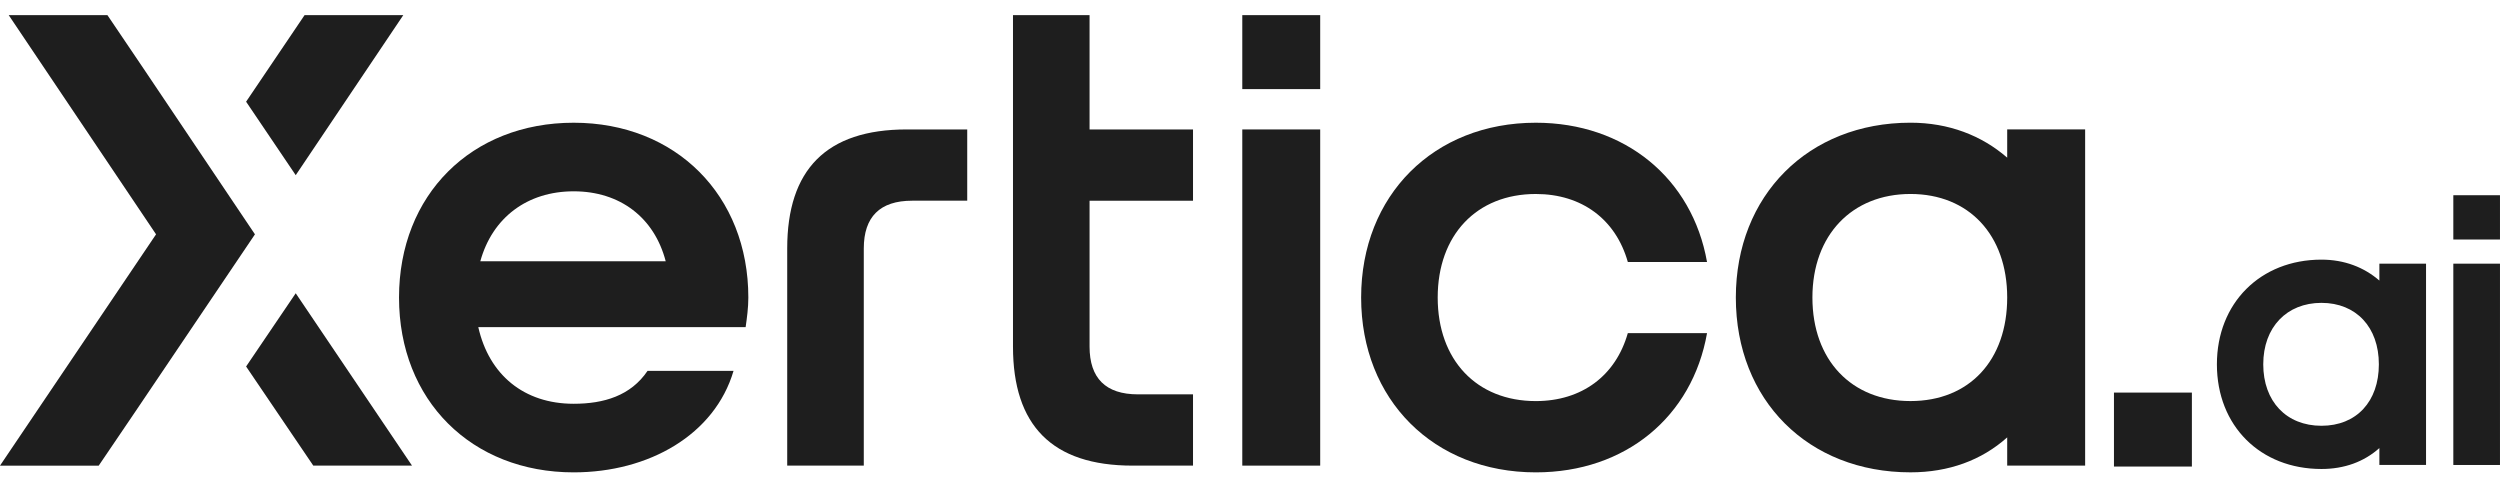 <svg width="200" height="39" viewBox="0 0 200 39" fill="none" xmlns="http://www.w3.org/2000/svg">
<path d="M38.425 20.899H53.256C52.343 17.403 49.602 15.305 45.894 15.305C42.187 15.305 39.392 17.403 38.425 20.899ZM59.651 26.17H38.263C39.123 29.989 41.918 32.302 45.894 32.302C48.312 32.302 50.462 31.657 51.806 29.667H58.684C57.179 34.777 51.913 37.789 45.894 37.789C37.726 37.789 31.922 32.034 31.922 23.804C31.922 15.574 37.726 9.818 45.894 9.818C54.062 9.818 59.867 15.628 59.867 23.804C59.867 24.61 59.758 25.417 59.651 26.17Z" fill="#1E1E1E"/>
<path d="M81.039 1.211H87.165V10.355H95.441V16.057H87.165V27.729C87.165 30.257 88.455 31.548 91.034 31.548H95.441V37.25H90.604C84.155 37.25 81.039 34.023 81.039 27.729V1.211Z" fill="#1E1E1E"/>
<path d="M69.103 37.25H62.977V19.876C62.977 13.583 66.093 10.355 72.542 10.355H77.378V16.056H72.972C70.392 16.056 69.103 17.348 69.103 19.876V37.25Z" fill="#1E1E1E"/>
<path d="M99.383 10.355H105.616V37.25H99.383V10.355ZM99.383 1.211H105.616V7.128H99.383V1.211Z" fill="#1E1E1E"/>
<path d="M130.226 26.648C129.26 30.053 126.553 32.087 122.862 32.087C118.133 32.087 115.016 28.805 115.016 23.803C115.016 18.802 118.133 15.519 122.862 15.519C126.553 15.519 129.26 17.553 130.226 20.958H136.562C135.377 14.266 129.992 9.818 122.863 9.818C114.694 9.818 108.891 15.628 108.891 23.804C108.891 31.98 114.694 37.789 122.863 37.789C130.043 37.789 135.383 33.34 136.563 26.649L130.226 26.648Z" fill="#1E1E1E"/>
<path d="M23.658 14.013L32.263 1.211H24.366L19.688 8.136L23.658 14.013Z" fill="#1E1E1E"/>
<path d="M23.658 23.461L19.688 29.319L25.063 37.25H32.961L23.658 23.461Z" fill="#1E1E1E"/>
<path d="M20.396 18.746L11.471 5.468L8.594 1.211H0.697L12.484 18.746L0 37.251H7.897L10.828 32.928L20.396 18.746Z" fill="#1E1E1E"/>
<path d="M160.576 23.802C160.576 18.799 157.514 15.518 152.838 15.518C148.163 15.518 144.993 18.799 144.993 23.802C144.993 28.804 148.109 32.085 152.838 32.085C157.567 32.085 160.576 28.804 160.576 23.802ZM138.867 23.802C138.867 15.626 144.671 9.816 152.838 9.816C155.902 9.816 158.534 10.838 160.576 12.613V10.354H166.811V37.249H160.576V34.99C158.534 36.819 155.902 37.787 152.838 37.787C144.669 37.787 138.867 32.032 138.867 23.802Z" fill="#1E1E1E"/>
<path d="M199.998 21.093H196.266V37.198H199.998V21.093Z" fill="#1E1E1E"/>
<path d="M199.998 15.618H196.266V19.161H199.998V15.618Z" fill="#1E1E1E"/>
<path d="M190.309 29.145C190.309 26.176 188.492 24.229 185.717 24.229C182.942 24.229 181.06 26.176 181.06 29.145C181.06 32.114 182.91 34.062 185.717 34.062C188.524 34.062 190.309 32.114 190.309 29.145ZM177.352 29.145C177.352 24.25 180.826 20.771 185.717 20.771C187.552 20.771 189.127 21.383 190.35 22.446V21.093H194.083V37.197H190.35V35.845C189.127 36.94 187.552 37.519 185.717 37.519C180.826 37.519 177.352 34.073 177.352 29.145Z" fill="#1E1E1E"/>
<path d="M175.351 31.407H169.117V37.324H175.351V31.407Z" fill="#1E1E1E"/>
</svg>
